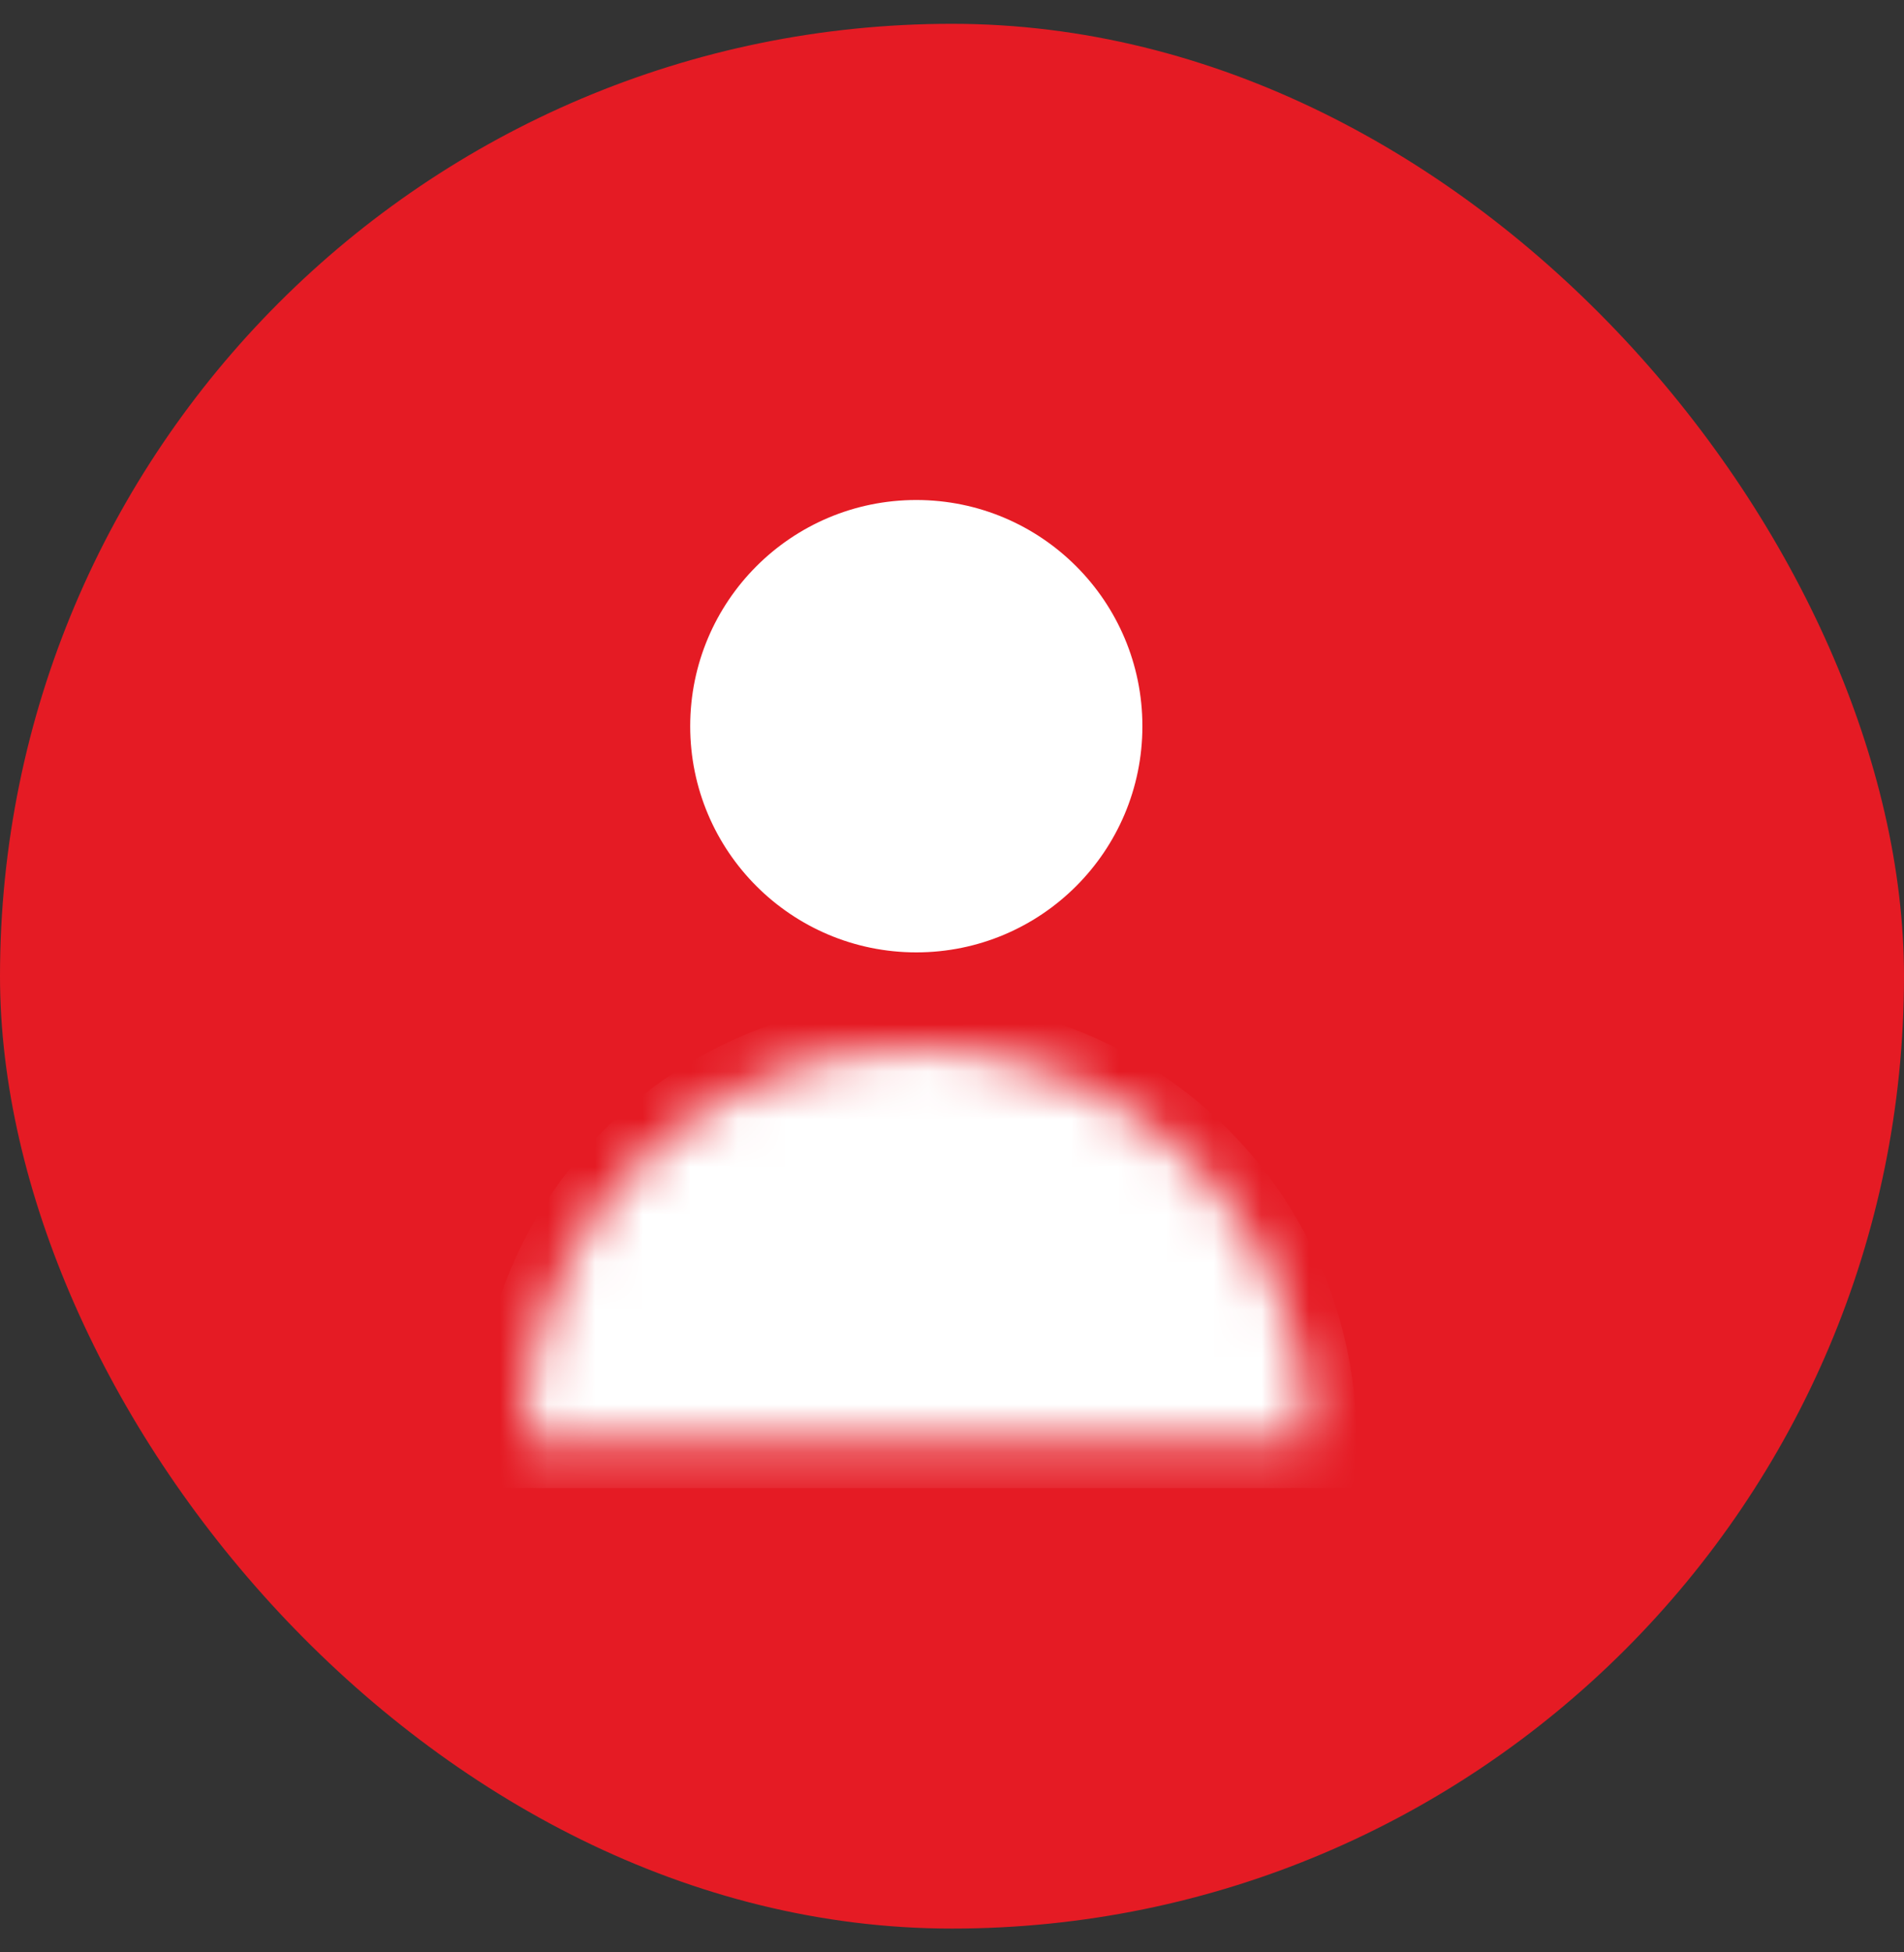 <svg width="40" height="41" viewBox="0 0 40 41" fill="none" xmlns="http://www.w3.org/2000/svg">
<rect x="0" y="0" width="40" height="41" fill="#333333" stroke="none"/>
<rect y="0.5" width="40" height="40" rx="20" fill="#E51B24"/>
<circle cx="19.25" cy="15.25" r="4.25" fill="white" stroke="white"/>
<mask id="path-3-inside-1_2741_23324" fill="white">
<path d="M27.5 30.25C27.5 29.167 27.287 28.094 26.872 27.093C26.457 26.092 25.85 25.183 25.084 24.416C24.317 23.65 23.408 23.043 22.407 22.628C21.406 22.213 20.333 22 19.25 22C18.167 22 17.094 22.213 16.093 22.628C15.092 23.043 14.182 23.65 13.416 24.416C12.65 25.183 12.043 26.092 11.628 27.093C11.213 28.094 11 29.167 11 30.25L19.25 30.25H27.5Z"/>
</mask>
<path d="M27.5 30.25C27.5 29.167 27.287 28.094 26.872 27.093C26.457 26.092 25.85 25.183 25.084 24.416C24.317 23.65 23.408 23.043 22.407 22.628C21.406 22.213 20.333 22 19.25 22C18.167 22 17.094 22.213 16.093 22.628C15.092 23.043 14.182 23.65 13.416 24.416C12.65 25.183 12.043 26.092 11.628 27.093C11.213 28.094 11 29.167 11 30.25L19.25 30.25H27.5Z" fill="white" stroke="white" stroke-width="2" mask="url(#path-3-inside-1_2741_23324)"/>
</svg>
